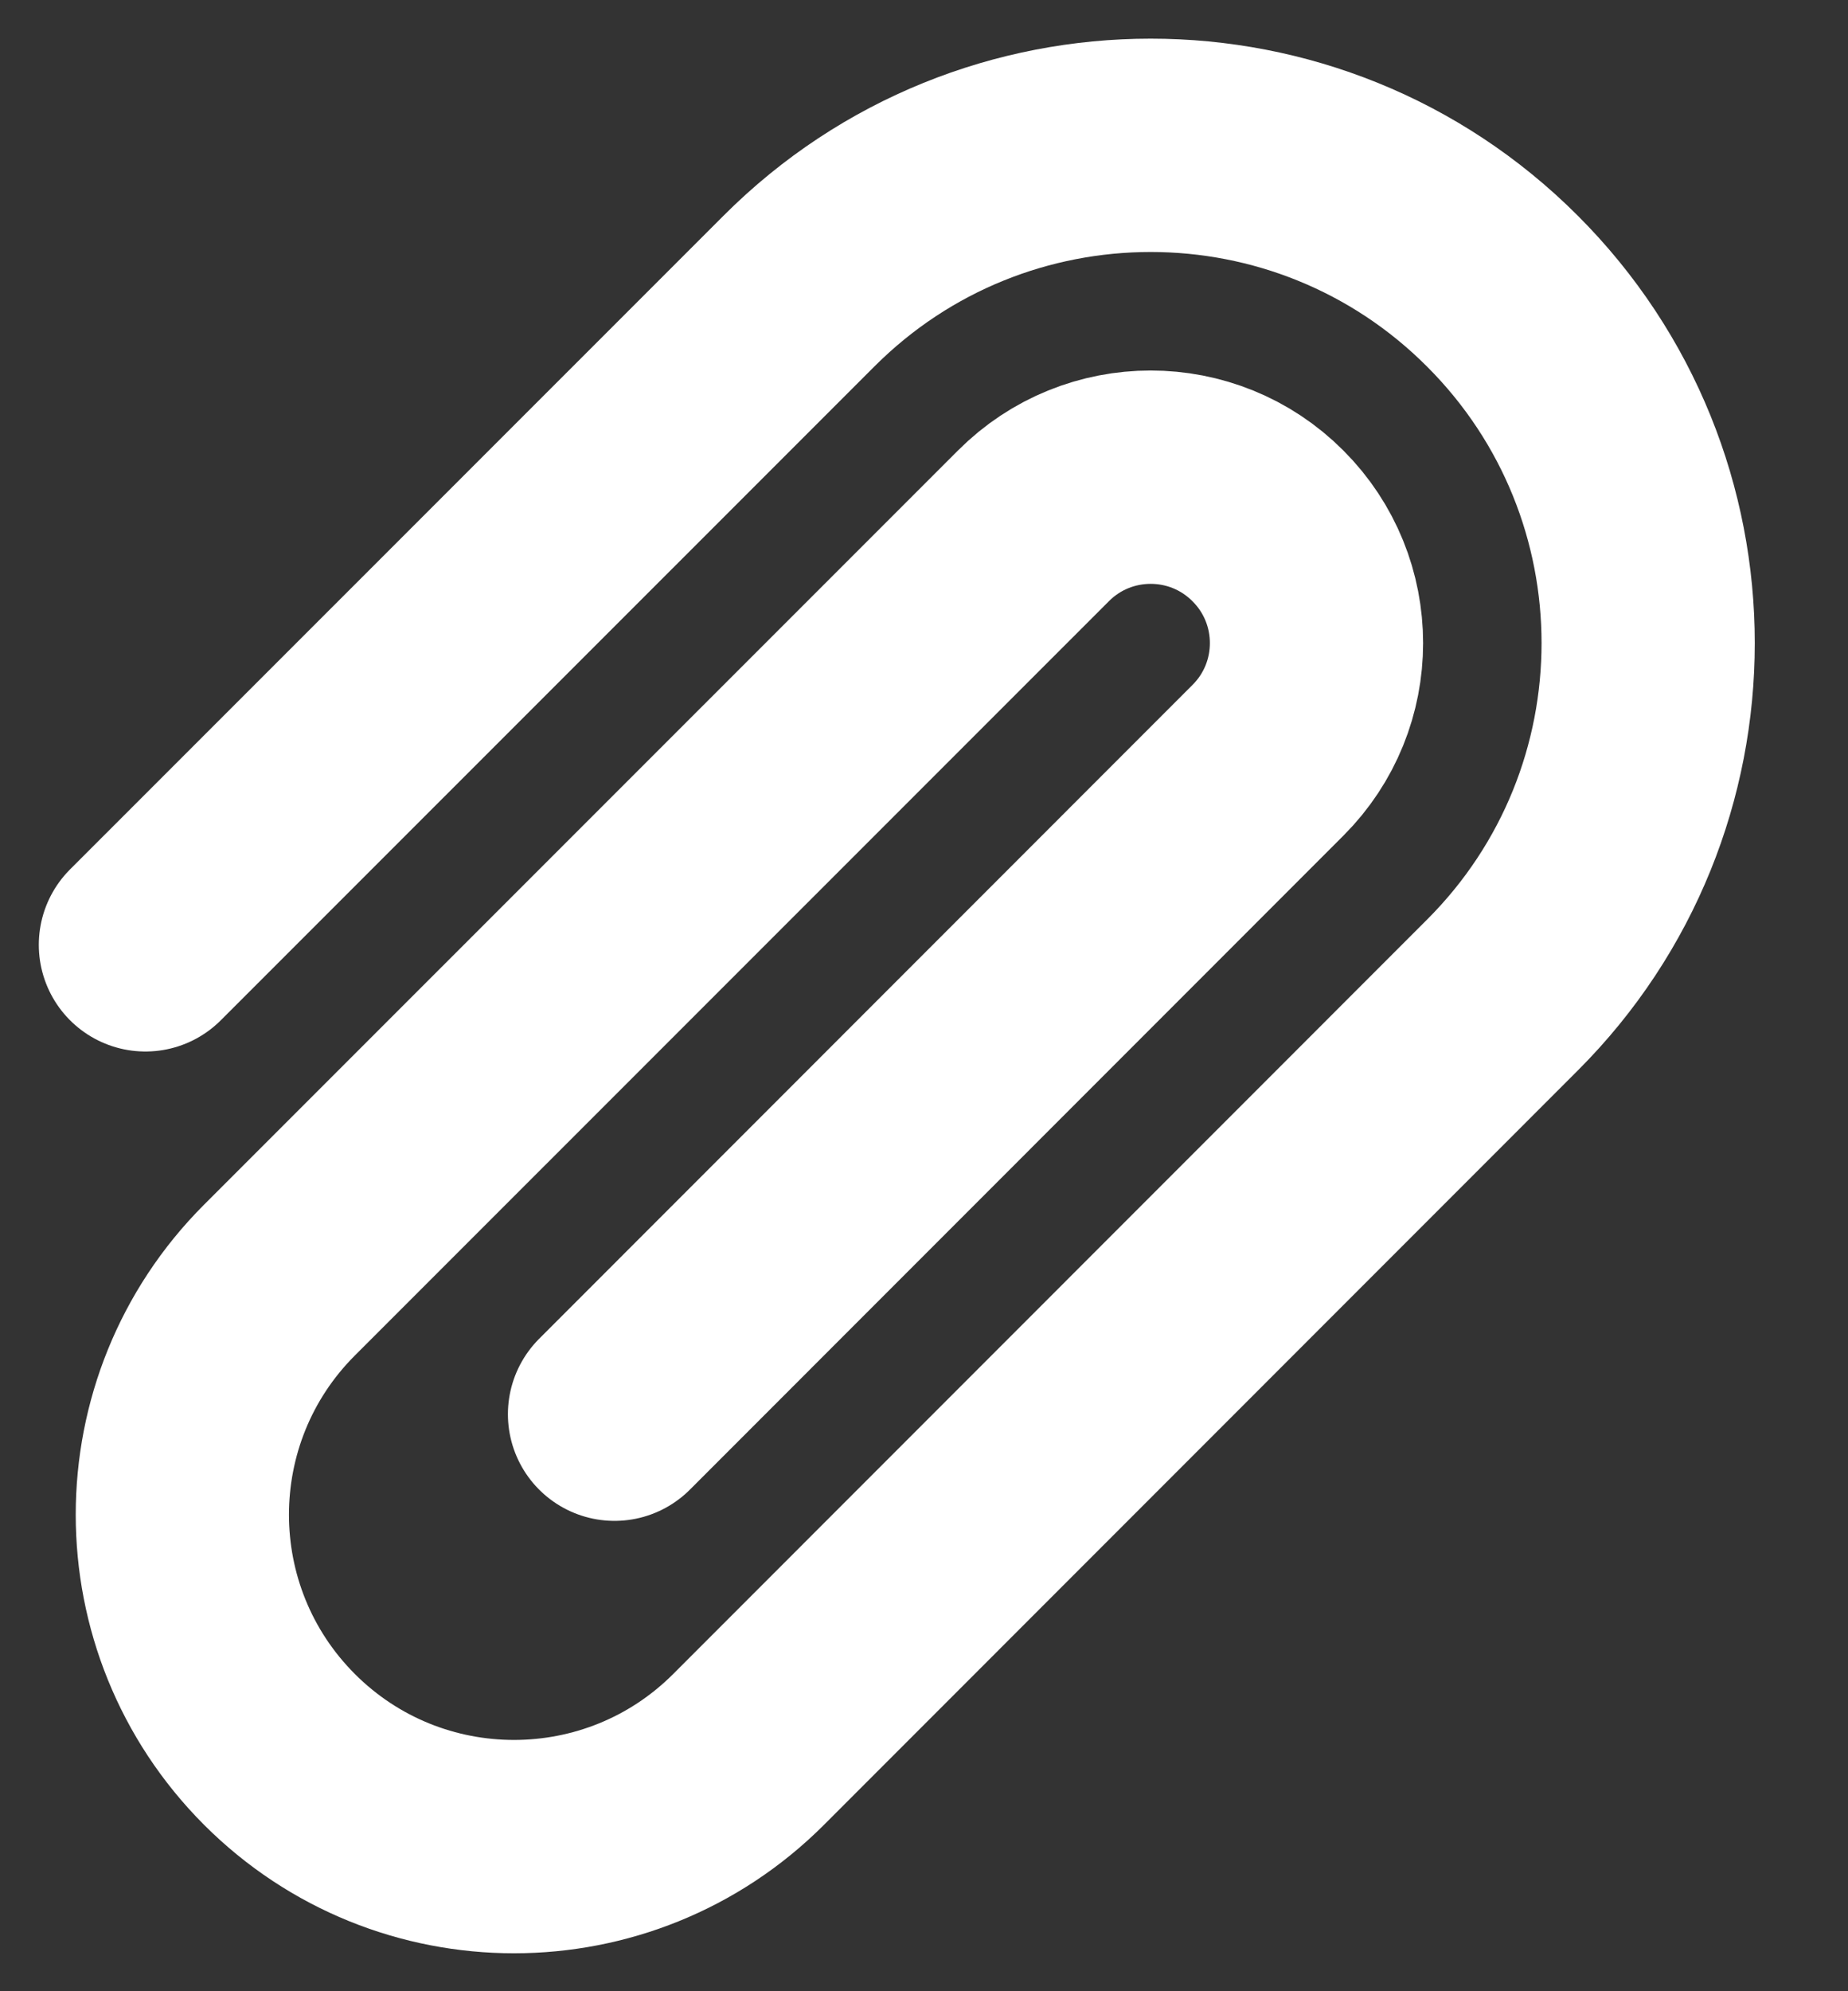 <svg width="13" height="14" viewBox="0 0 13 14" fill="none" xmlns="http://www.w3.org/2000/svg">
<rect x="0" y="0" width="13" height="14" fill="#333333" stroke="none"/>
<path d="M1.023 6.643L5.62 2.047C6.986 0.68 9.203 0.68 10.569 2.047C11.936 3.413 11.936 5.63 10.569 6.996L5.266 12.3C4.355 13.211 2.877 13.211 1.966 12.3C1.055 11.388 1.055 9.911 1.966 9L7.27 3.697C7.725 3.241 8.464 3.241 8.919 3.697C9.375 4.152 9.375 4.891 8.919 5.346L4.323 9.943" stroke="white" stroke-width="1.5" stroke-linecap="round" stroke-linejoin="round"/>
</svg>
